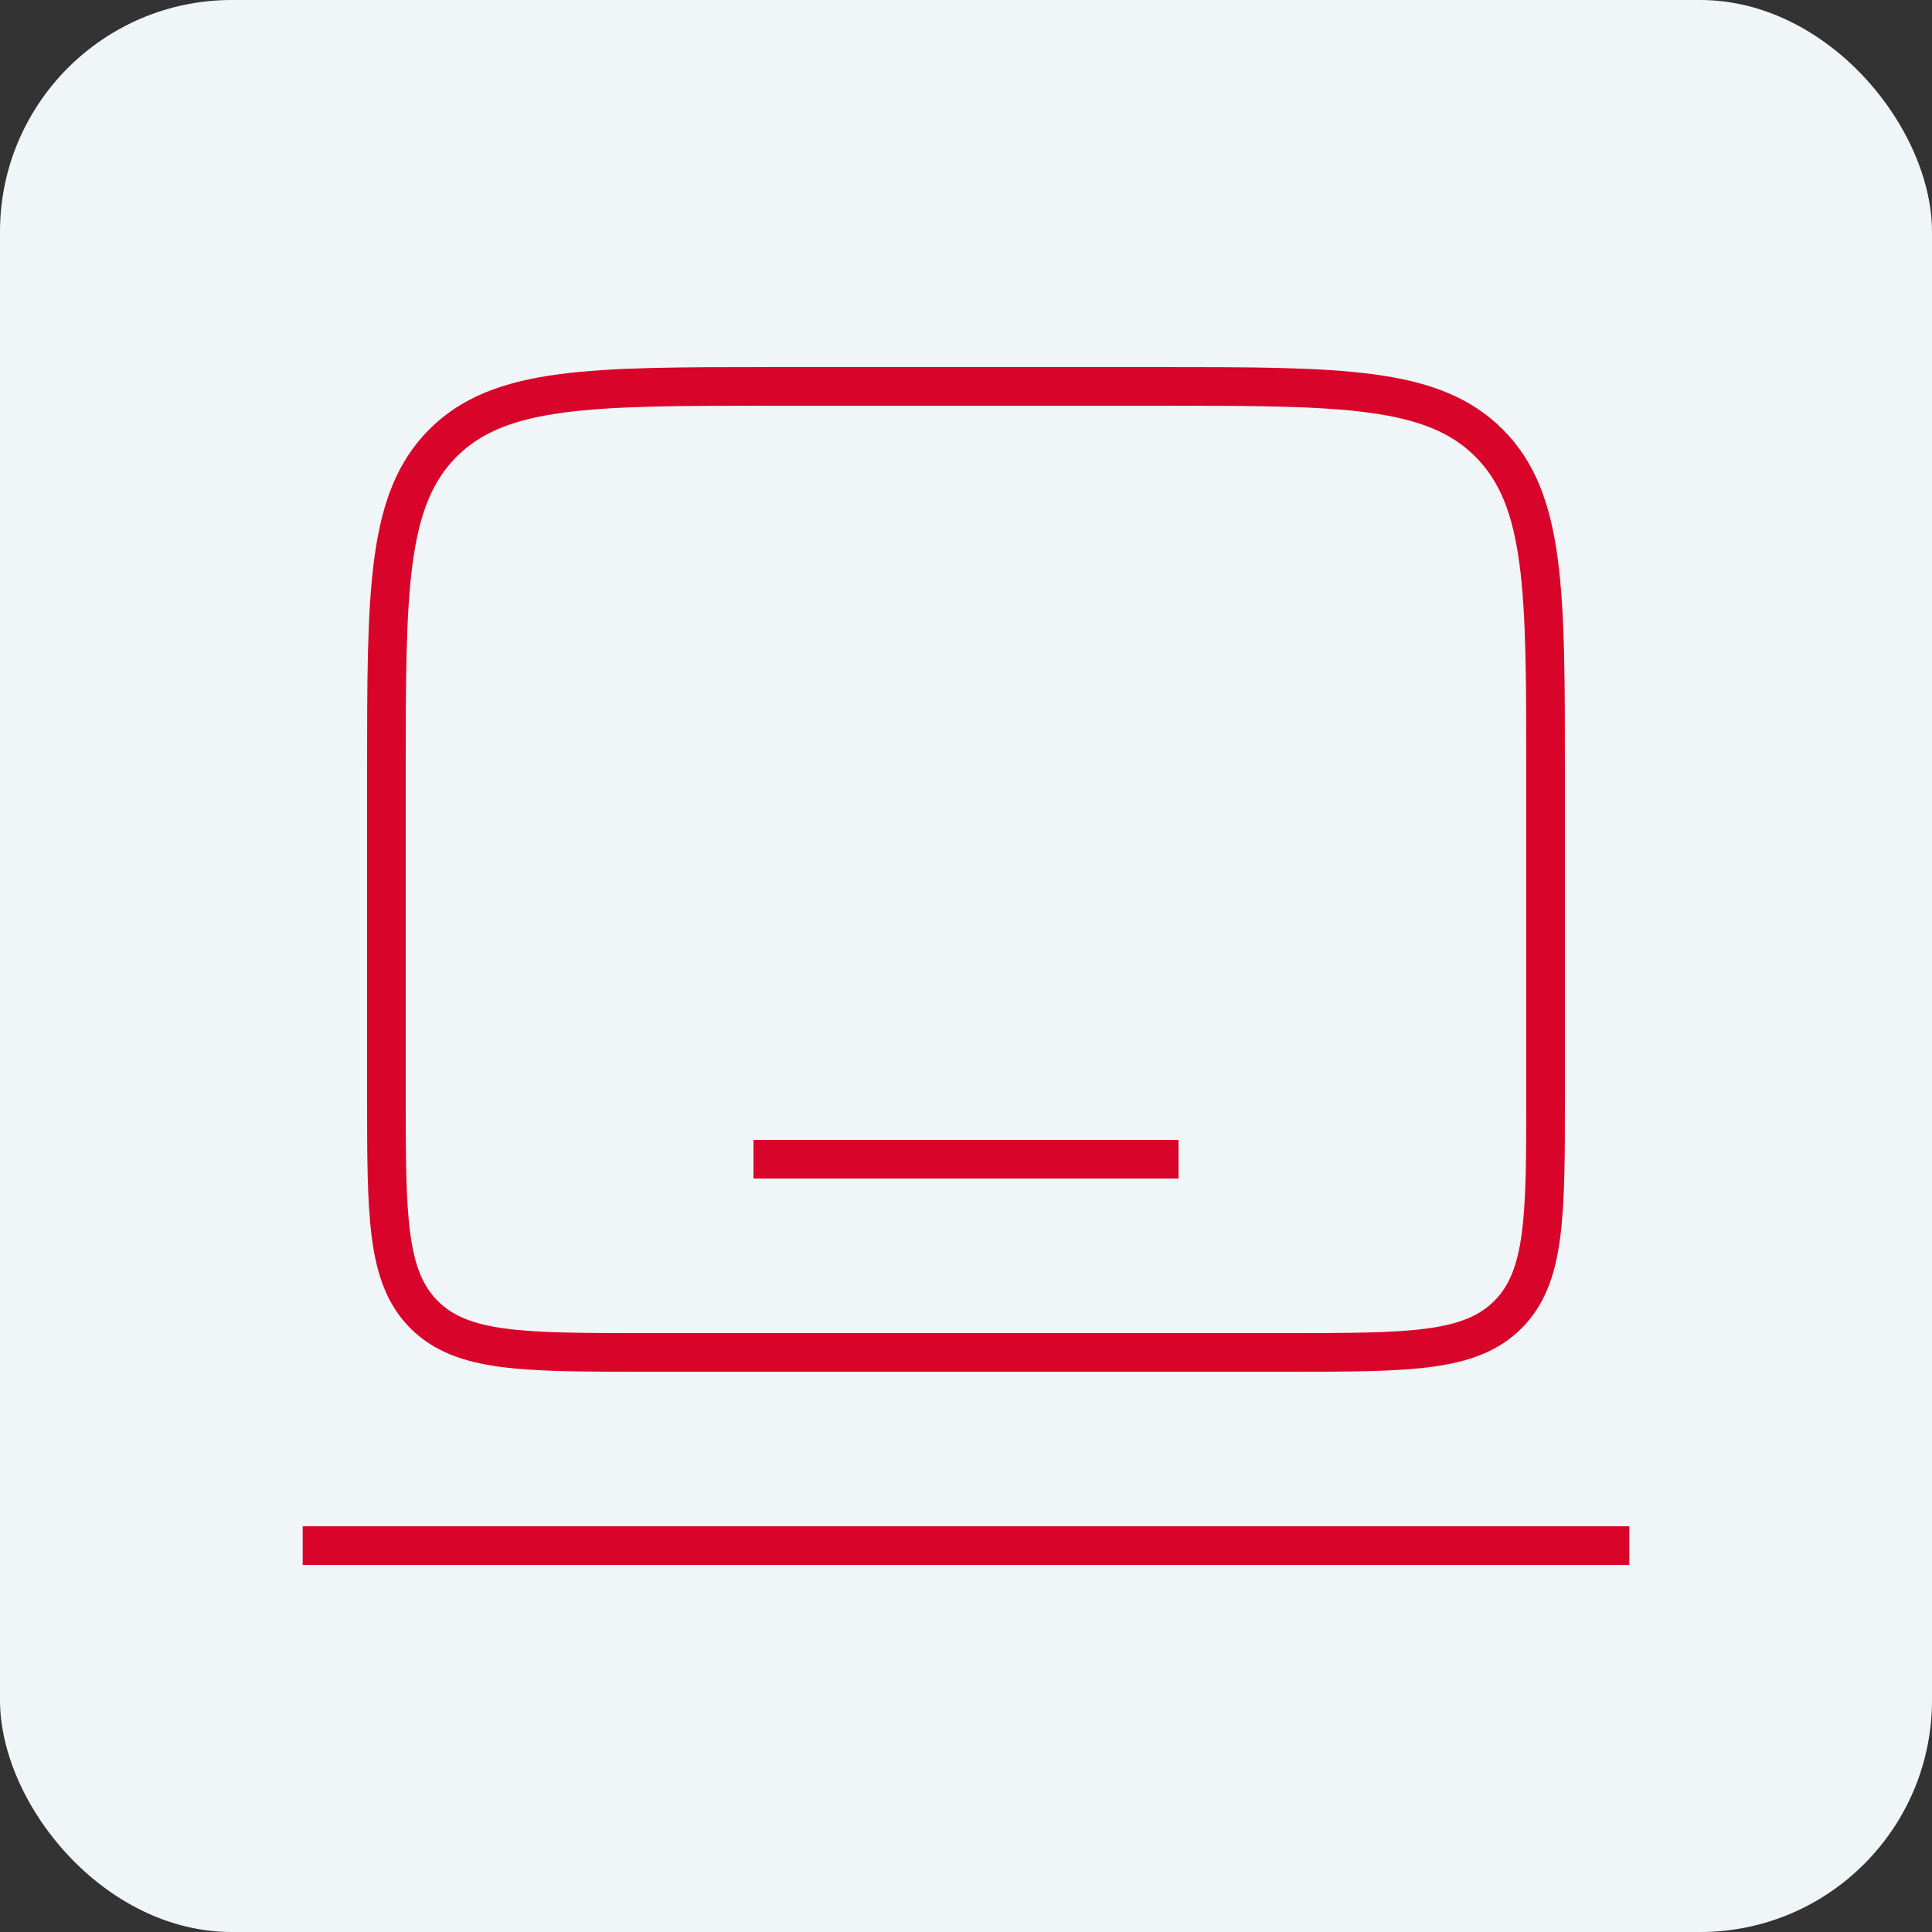 <svg width="100" height="100" viewBox="0 0 100 100" fill="none" xmlns="http://www.w3.org/2000/svg">
<rect x="0" y="0" width="100" height="100" fill="#333333" stroke="none"/>
<rect width="100" height="100" rx="12" fill="#F0F5F7"/>
<path d="M20 40C20 30.572 20 25.858 22.929 22.929C25.858 20 30.572 20 40 20H60C69.428 20 74.142 20 77.071 22.929C80 25.858 80 30.572 80 40V56.667C80 62.952 80 66.095 78.047 68.047C76.095 70 72.952 70 66.667 70H33.333C27.048 70 23.905 70 21.953 68.047C20 66.095 20 62.952 20 56.667V40Z" stroke="#D90429" stroke-width="2" stroke-linecap="square"/>
<path d="M83.333 80H16.667" stroke="#D90429" stroke-width="2" stroke-linecap="square"/>
<path d="M60 60H40" stroke="#D90429" stroke-width="2" stroke-linecap="square"/>
</svg>
